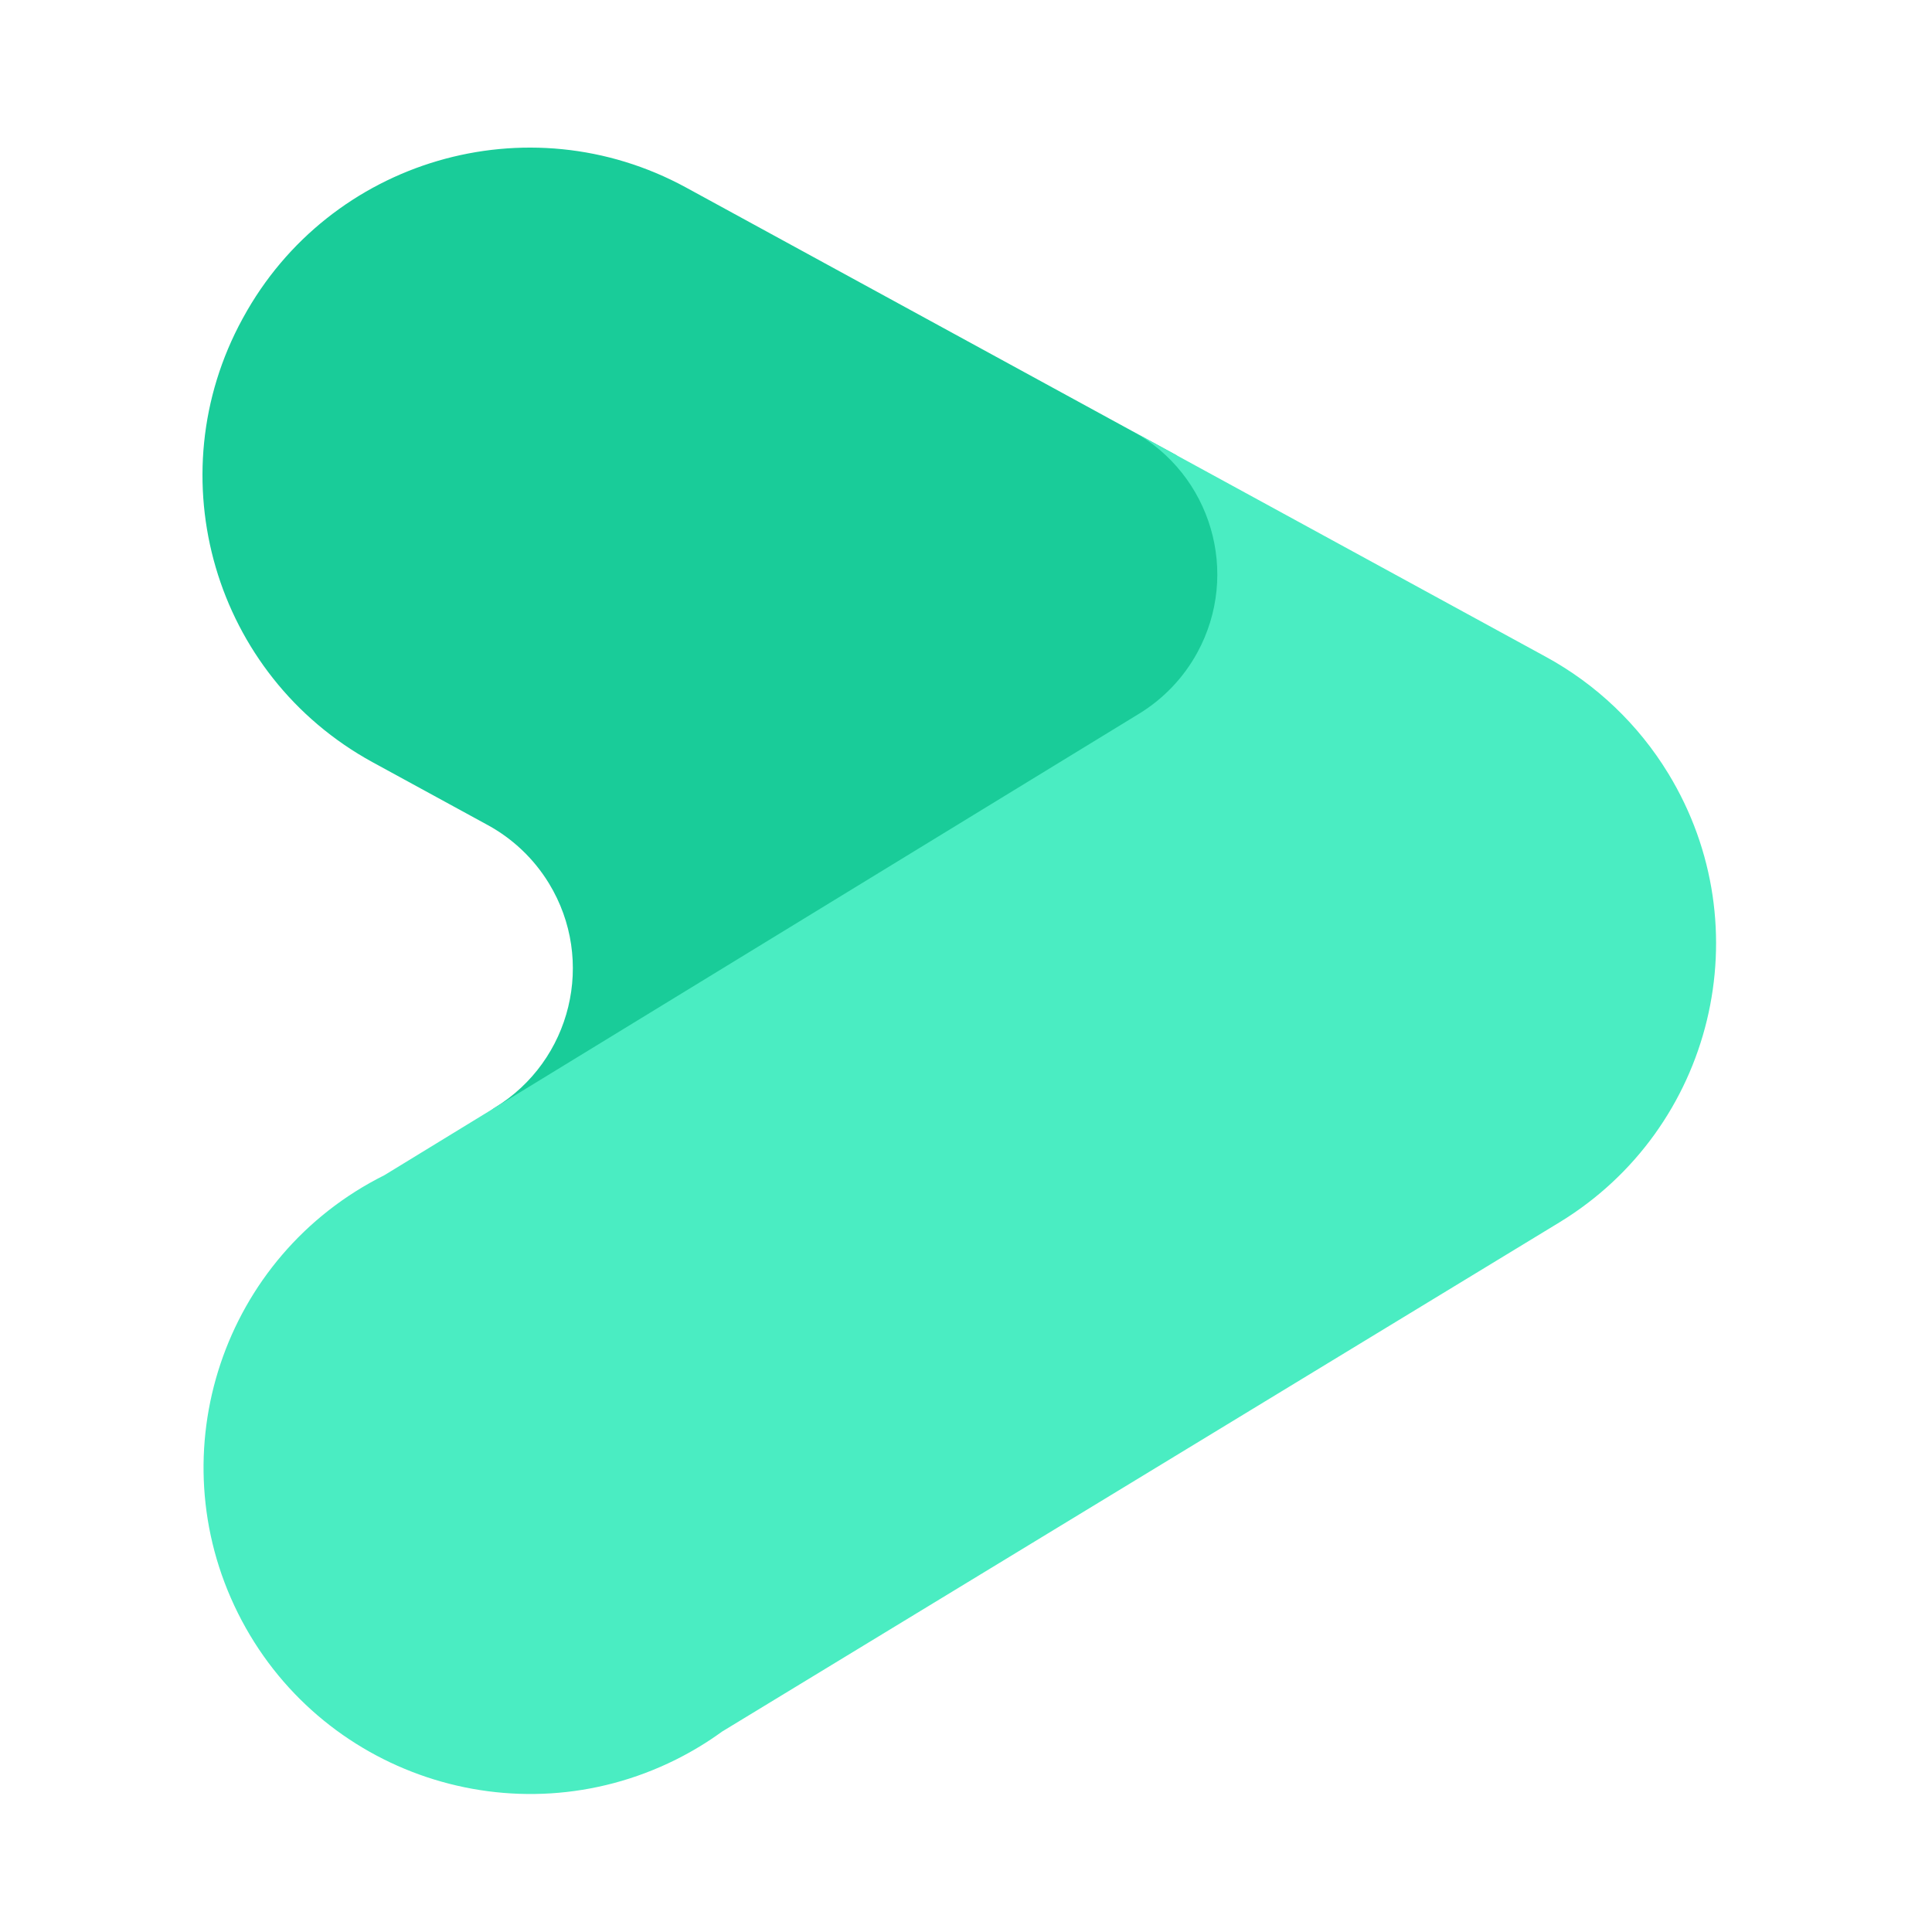 <?xml version="1.0" encoding="utf-8"?>
<!-- Generator: Adobe Illustrator 23.0.3, SVG Export Plug-In . SVG Version: 6.00 Build 0)  -->
<svg version="1.1" id="Слой_1" xmlns="http://www.w3.org/2000/svg" xmlns:xlink="http://www.w3.org/1999/xlink" x="0px" y="0px"
	 viewBox="0 0 84 84" style="enable-background:new 0 0 84 84;" xml:space="preserve">
<style type="text/css">
	.st0{fill:#19CC99;}
	.st1{fill:#4AEDC2;}
</style>
<path class="st0" d="M36.353,44.063c-1.653,2.46-9.748,5.71-7.754,6.798
	c2.232,1.218-9.267-1.387-7.096-2.696c3.347-2.041,4.406-6.409,2.365-9.756
	c-0.649-1.064-1.566-1.938-2.659-2.535l-5.013-2.736
	c-6.885-3.767-9.413-12.402-5.646-19.287c0.007-0.012,0.013-0.024,0.02-0.036l0,0
	c3.757-6.882,12.381-9.416,19.264-5.659l21.318,11.637l8.766,12.097L36.353,44.063z
	"/>
<path class="st1" d="M72.536,33.633c-1.299-2.133-3.138-3.885-5.331-5.079l-17.976-9.812
	c3.441,1.879,4.707,6.191,2.828,9.632c-0.597,1.093-1.471,2.01-2.535,2.659
	L16.712,51.096c-7.016,3.5-9.866,12.026-6.366,19.042
	c3.5,7.016,12.026,9.866,19.042,6.366c0.701-0.35,1.373-0.757,2.007-1.218
	l36.41-22.142C74.498,49.062,76.616,40.328,72.536,33.633z"/>
</svg>

